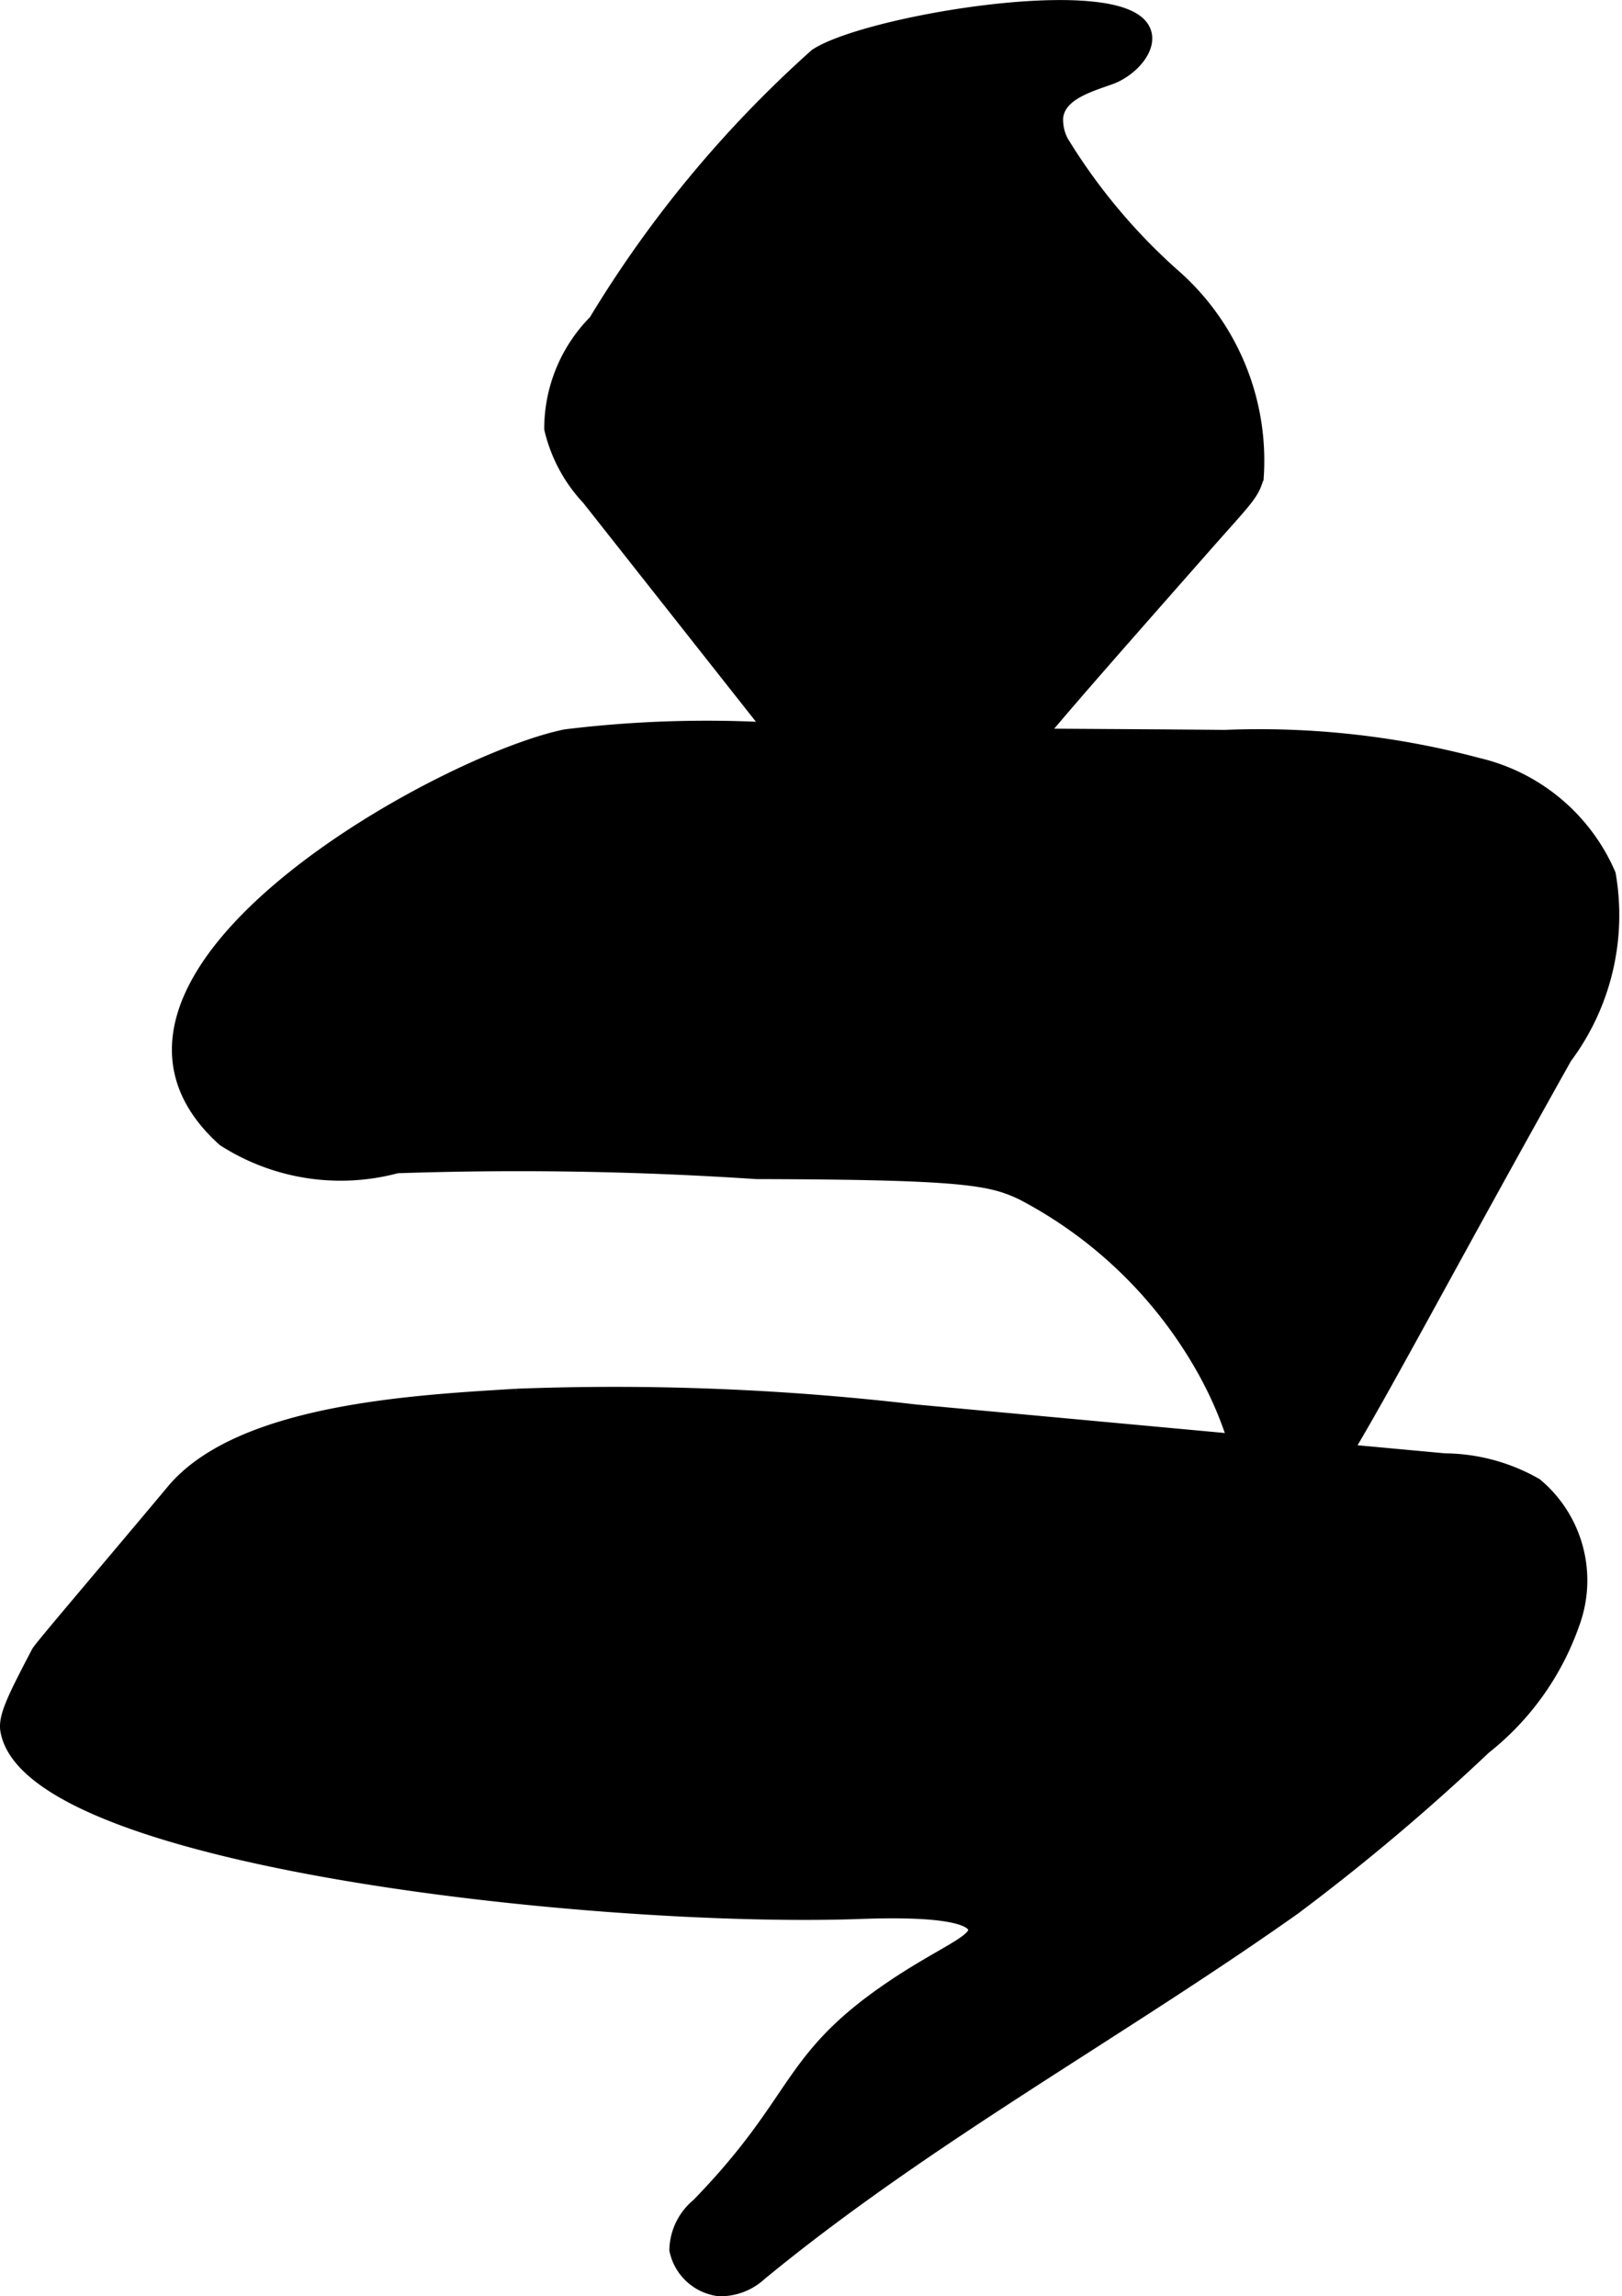 <?xml version="1.0" encoding="UTF-8"?>
<svg xmlns="http://www.w3.org/2000/svg"
     version="1.1"
     width="5.89mm"
     height="8.339mm"
     viewBox="0 0 16.696 23.637">
   <defs>
      <style type="text/css"><![CDATA[
      .a {
        stroke: #000;
        stroke-miterlimit: 10;
        stroke-width: 0.15px;
      }
    ]]></style>
   </defs>
   <path class="a"
         d="M6.132,3.311a1.566,1.566,0,0,0-.455,1.102,1.564,1.564,0,0,0,.384.715L7.942,7.512a3.458,3.458,0,0,0,.82.827,1.172,1.172,0,0,0,1.113.124,1.577,1.577,0,0,0,.606-.617c.175-.253.75-.905,1.899-2.21.446-.506.506-.55.553-.723A2.527,2.527,0,0,0,12.065,2.829,6.086,6.086,0,0,1,10.926,1.463a.489.489,0,0,1-.057-.261c.033-.241.329-.325.558-.407s.468-.354.305-.535C11.344-.171,8.904.243,8.403.573A11.951,11.951,0,0,0,6.132,3.311Z"/>
   <path class="a"
         d="M12.607,7.588a8.736,8.736,0,0,1,2.604.287A1.952,1.952,0,0,1,16.557,9.002a2.442,2.442,0,0,1-.45,1.88c-2.216,3.954-2.619,4.968-3.046,4.839-.305-.092-.121-.614-.638-1.574a4.565,4.565,0,0,0-1.898-1.868c-.322-.152-.585-.212-2.74-.217a36.842,36.842,0,0,0-3.701-.06,2.218,2.218,0,0,1-1.776-.275C.484,10.082,4.546,7.843,5.822,7.582a11.949,11.949,0,0,1,2.603-.033C9.818,7.575,11.213,7.575,12.607,7.588Z"/>
   <path class="a"
         d="M9.424,14.532l5.447.503a1.912,1.912,0,0,1,.935.253,1.277,1.277,0,0,1,.378,1.425,2.801,2.801,0,0,1-.908,1.272,22.141,22.141,0,0,1-1.959,1.652c-1.812,1.283-3.78,2.354-5.495,3.765a.598.598,0,0,1-.42.16.511.511,0,0,1-.437-.402.612.612,0,0,1,.224-.459c1.048-1.078.905-1.489,1.957-2.213.55-.378.925-.497.894-.638-.048-.217-.982-.179-1.234-.17C6.14,19.767.302,19.149.078,17.809c-.024-.142.09-.36.318-.797.027-.052.697-.834,1.389-1.662.695-.832,2.524-.917,3.532-.98A26.582,26.582,0,0,1,9.424,14.532Z"/>
</svg>
